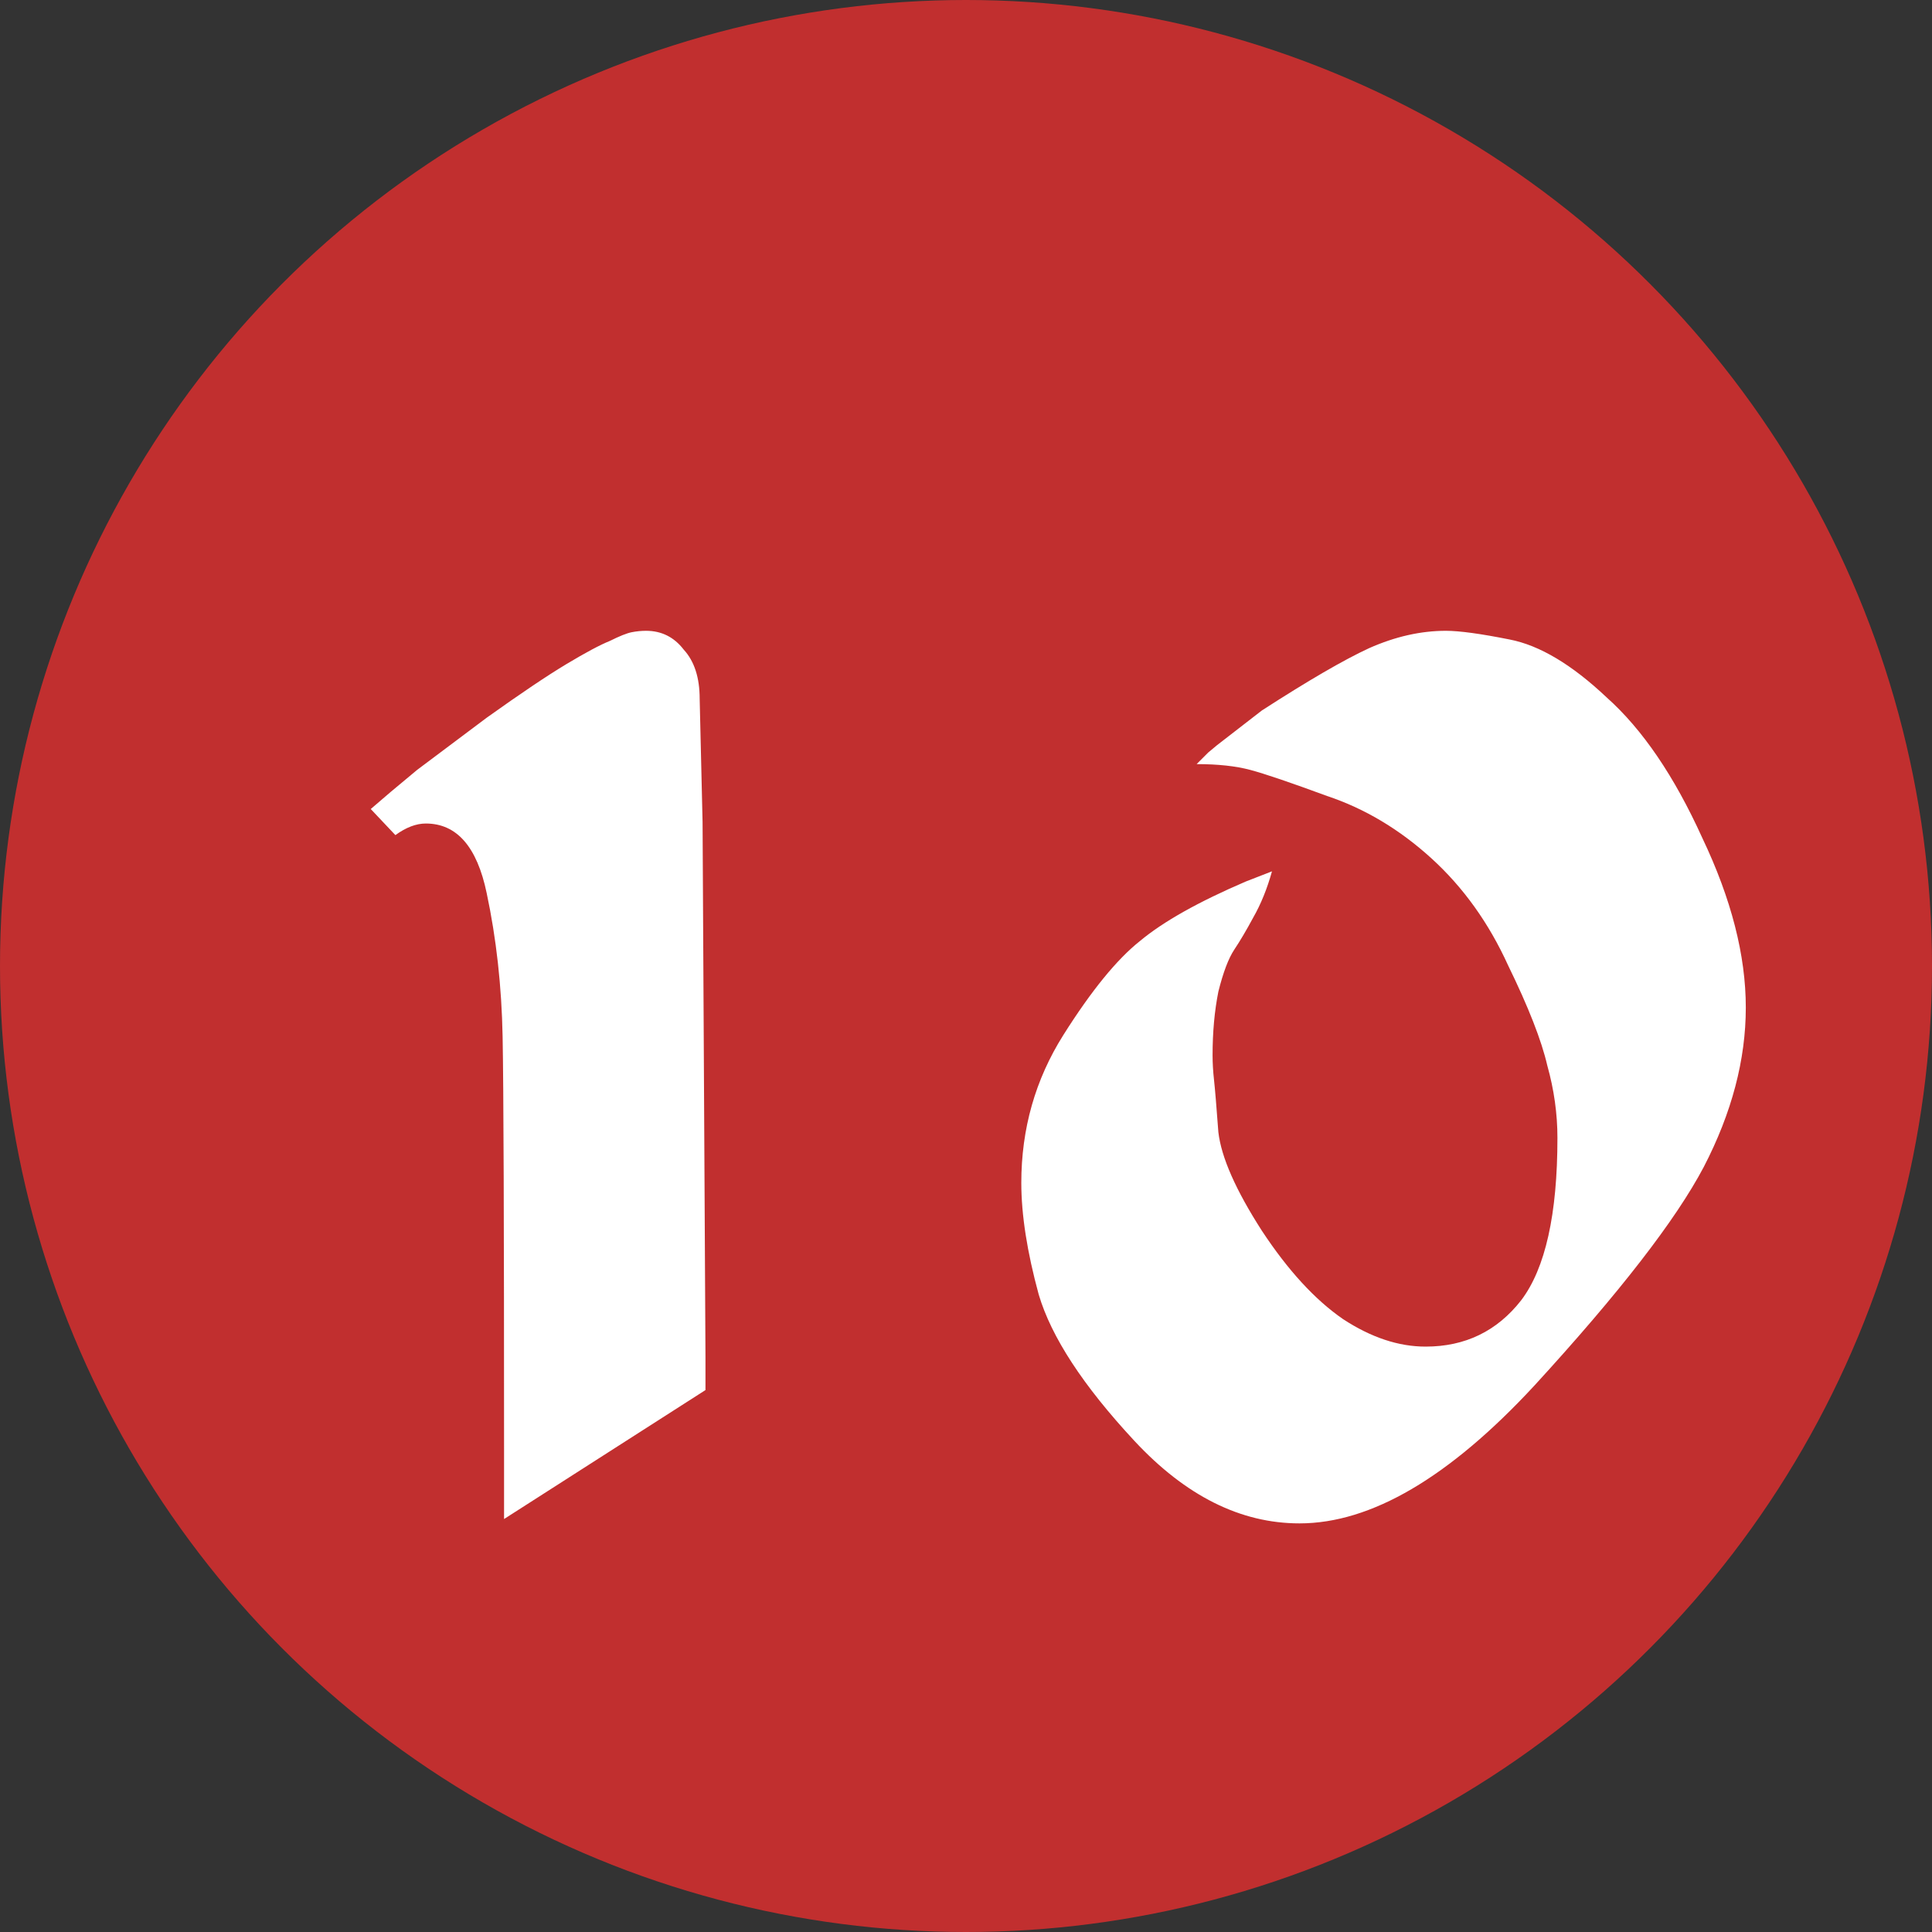 <?xml version="1.0" encoding="UTF-8"?> <svg xmlns="http://www.w3.org/2000/svg" width="40" height="40" viewBox="0 0 40 40" fill="none"><rect x="0" y="0" width="40" height="40" fill="#333333" stroke="none"/> <circle cx="20" cy="20" r="20" transform="matrix(-1 0 0 1 40 0)" fill="#C12F2F"></circle> <path d="M8.186 17.29L7.676 16.75L8.096 16.39L8.636 15.94L10.076 14.86C10.776 14.36 11.326 13.99 11.726 13.75C12.126 13.51 12.426 13.35 12.626 13.27C12.826 13.17 12.976 13.11 13.076 13.09C13.176 13.07 13.276 13.06 13.376 13.06C13.696 13.06 13.956 13.19 14.156 13.45C14.376 13.69 14.486 14.03 14.486 14.47L14.546 17.02L14.606 28.09V28.78L10.436 31.45V29.98C10.436 25.34 10.426 22.5 10.406 21.46C10.386 20.42 10.276 19.43 10.076 18.49C9.876 17.53 9.456 17.05 8.816 17.05C8.616 17.05 8.406 17.13 8.186 17.29ZM25.795 18.25L26.335 18.04C26.235 18.4 26.105 18.72 25.945 19C25.805 19.26 25.675 19.48 25.555 19.66C25.435 19.84 25.325 20.13 25.225 20.53C25.145 20.93 25.105 21.37 25.105 21.85C25.105 22.01 25.115 22.18 25.135 22.36C25.155 22.54 25.185 22.9 25.225 23.44C25.285 23.96 25.585 24.64 26.125 25.48C26.665 26.3 27.225 26.91 27.805 27.31C28.385 27.69 28.955 27.88 29.515 27.88C30.335 27.88 30.995 27.56 31.495 26.92C31.995 26.26 32.245 25.14 32.245 23.56C32.245 23.06 32.175 22.56 32.035 22.06C31.915 21.54 31.645 20.85 31.225 19.99C30.825 19.11 30.295 18.37 29.635 17.77C28.975 17.17 28.255 16.74 27.475 16.48C26.715 16.2 26.185 16.02 25.885 15.94C25.585 15.86 25.215 15.82 24.775 15.82L25.015 15.58L25.195 15.43L26.125 14.71C27.085 14.09 27.825 13.66 28.345 13.42C28.885 13.18 29.415 13.06 29.935 13.06C30.215 13.06 30.655 13.12 31.255 13.24C31.875 13.36 32.545 13.76 33.265 14.44C34.005 15.1 34.665 16.07 35.245 17.35C35.845 18.61 36.145 19.78 36.145 20.86C36.145 21.94 35.855 23.04 35.275 24.16C34.695 25.26 33.525 26.77 31.765 28.69C30.005 30.59 28.385 31.54 26.905 31.54C25.685 31.54 24.545 30.97 23.485 29.83C22.425 28.69 21.765 27.68 21.505 26.8C21.265 25.92 21.145 25.15 21.145 24.49C21.145 23.37 21.435 22.35 22.015 21.43C22.595 20.51 23.125 19.86 23.605 19.48C24.085 19.08 24.815 18.67 25.795 18.25Z" fill="white"></path> </svg> 